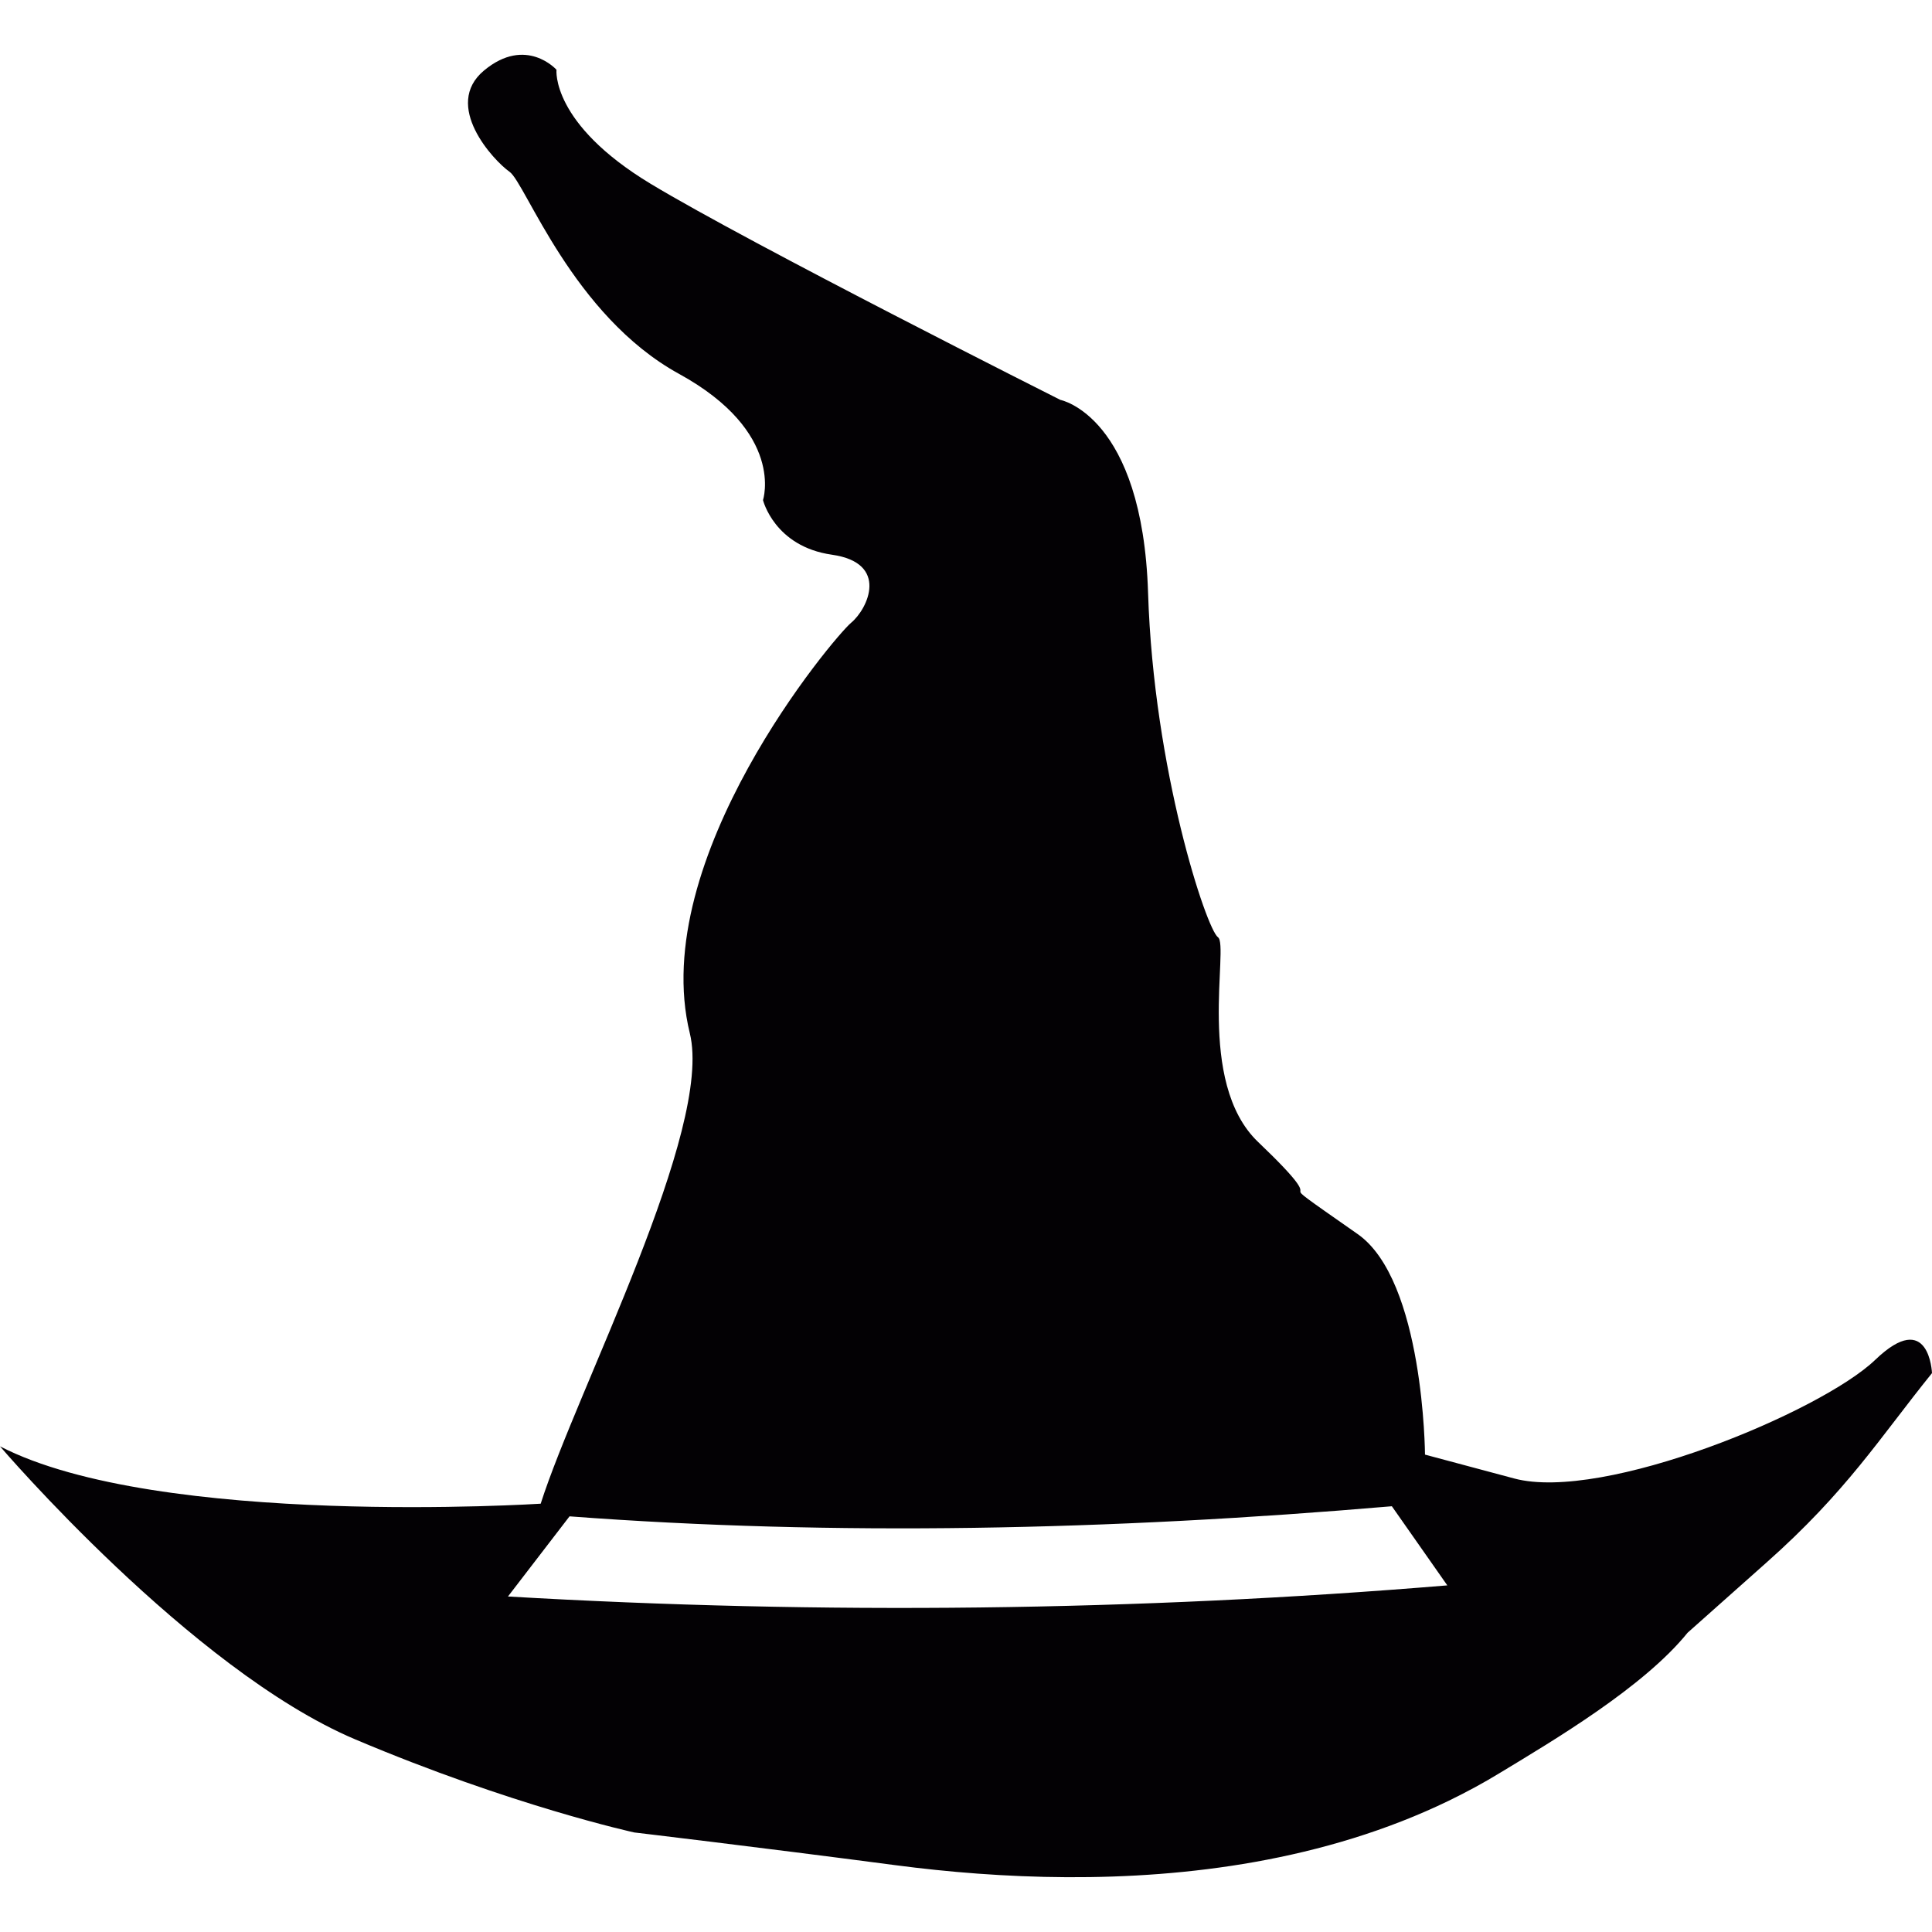 <?xml version="1.0" encoding="iso-8859-1"?>
<!-- Uploaded to: SVG Repo, www.svgrepo.com, Generator: SVG Repo Mixer Tools -->
<svg height="800px" width="800px" version="1.1" id="Capa_1" xmlns="http://www.w3.org/2000/svg" xmlns:xlink="http://www.w3.org/1999/xlink" 
	 viewBox="0 0 236.004 236.004" xml:space="preserve">
<g>
	<path style="fill:#030104;" d="M229.074,166.107c-6.613,6.354-33.219,17.412-44.108,14.497l-10.895-2.915
		c0,0-0.125-21.271-8.224-26.939c-13.422-9.389-1.194-0.785-12.172-11.26c-7.647-7.314-3.492-24.019-4.893-25h0.001
		c-1.398-0.977-7.856-20.402-8.54-42.063c-0.684-21.663-10.716-23.579-10.716-23.579S91.714,29.834,79.494,22.461
		c-12.216-7.374-11.516-13.94-11.516-13.94s-3.72-4.172-8.843,0.085c-5.126,4.259,1.156,11.009,3.11,12.379
		c1.955,1.367,7.695,17.542,20.702,24.684c13.009,7.141,10.257,15.417,10.257,15.417s1.39,5.677,8.424,6.675
		c7.027,1,4.394,6.608,2.343,8.311c-2.051,1.703-24.927,28.84-19.706,50.146c2.877,11.73-13.747,43.47-18.217,57.466
		c0,0-46.71,2.994-66.048-7.007c0,0,23.345,27.302,43.36,35.782c19.192,8.132,34.121,11.386,34.121,11.386s14.98,1.773,31.892,3.996
		c12.785,1.68,28.419,2.366,43.893-0.389c8.083-1.442,16.13-3.814,23.712-7.484c1.083-0.526,2.171-1.086,3.244-1.668
		c1.008-0.549,2.014-1.126,2.999-1.729c6.659-4.032,17.581-10.507,22.925-17.122l9.598-8.539
		c9.863-8.743,13.861-15.248,20.26-23.176C236.006,167.734,235.69,159.754,229.074,166.107z M62.05,195.02l7.522-9.79
		c32.289,2.427,65.895,1.725,100.451-1.234l6.775,9.667C138.834,196.809,100.585,197.262,62.05,195.02z"/>
</g>
</svg>